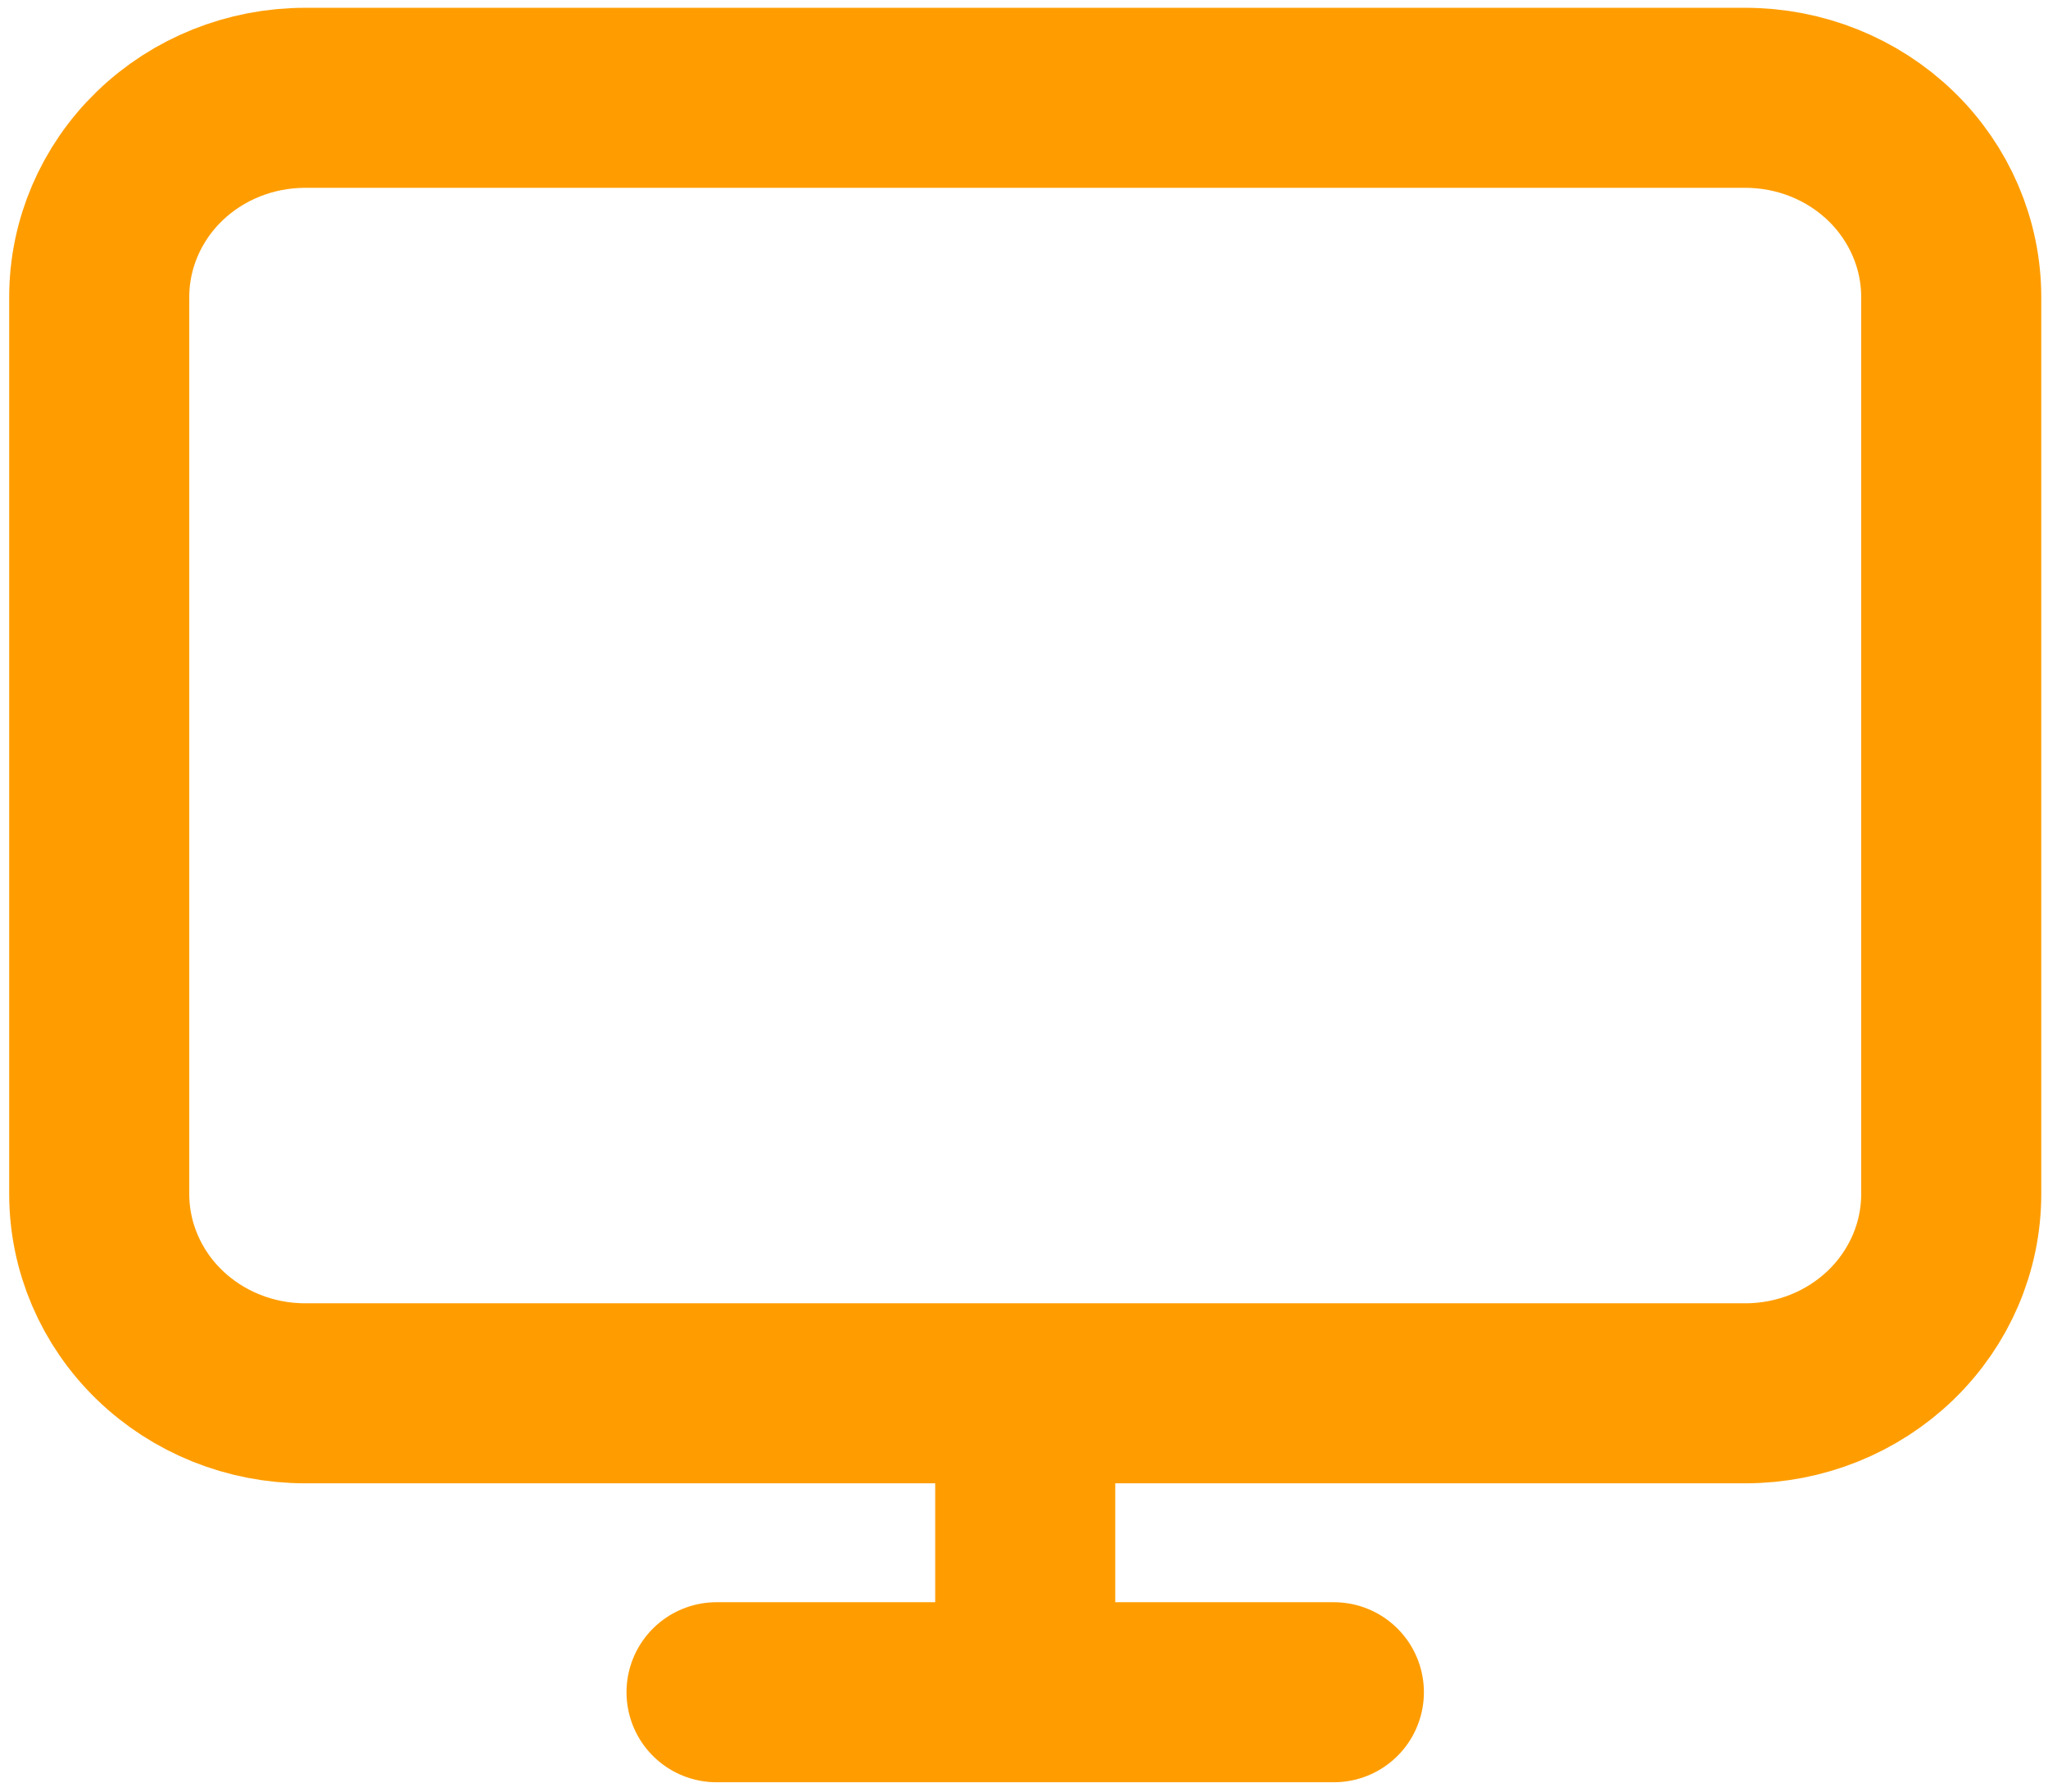 <svg width="40" height="35" viewBox="0 0 40 35" fill="none" xmlns="http://www.w3.org/2000/svg">
<path d="M13.995 33.059H20.024M20.024 33.059H26.052M20.024 33.059V27.219M20.024 27.219H34.091C35.157 27.219 36.179 26.808 36.933 26.078C37.686 25.348 38.11 24.358 38.11 23.325V5.804C38.11 4.772 37.686 3.781 36.933 3.051C36.179 2.321 35.157 1.911 34.091 1.911H5.957C4.891 1.911 3.868 2.321 3.115 3.051C2.361 3.781 1.938 4.772 1.938 5.804V23.325C1.938 24.358 2.361 25.348 3.115 26.078C3.868 26.808 4.891 27.219 5.957 27.219H20.024Z" stroke="#FF9D00" stroke-width="3.517" stroke-linecap="round" stroke-linejoin="round"/>
</svg>
